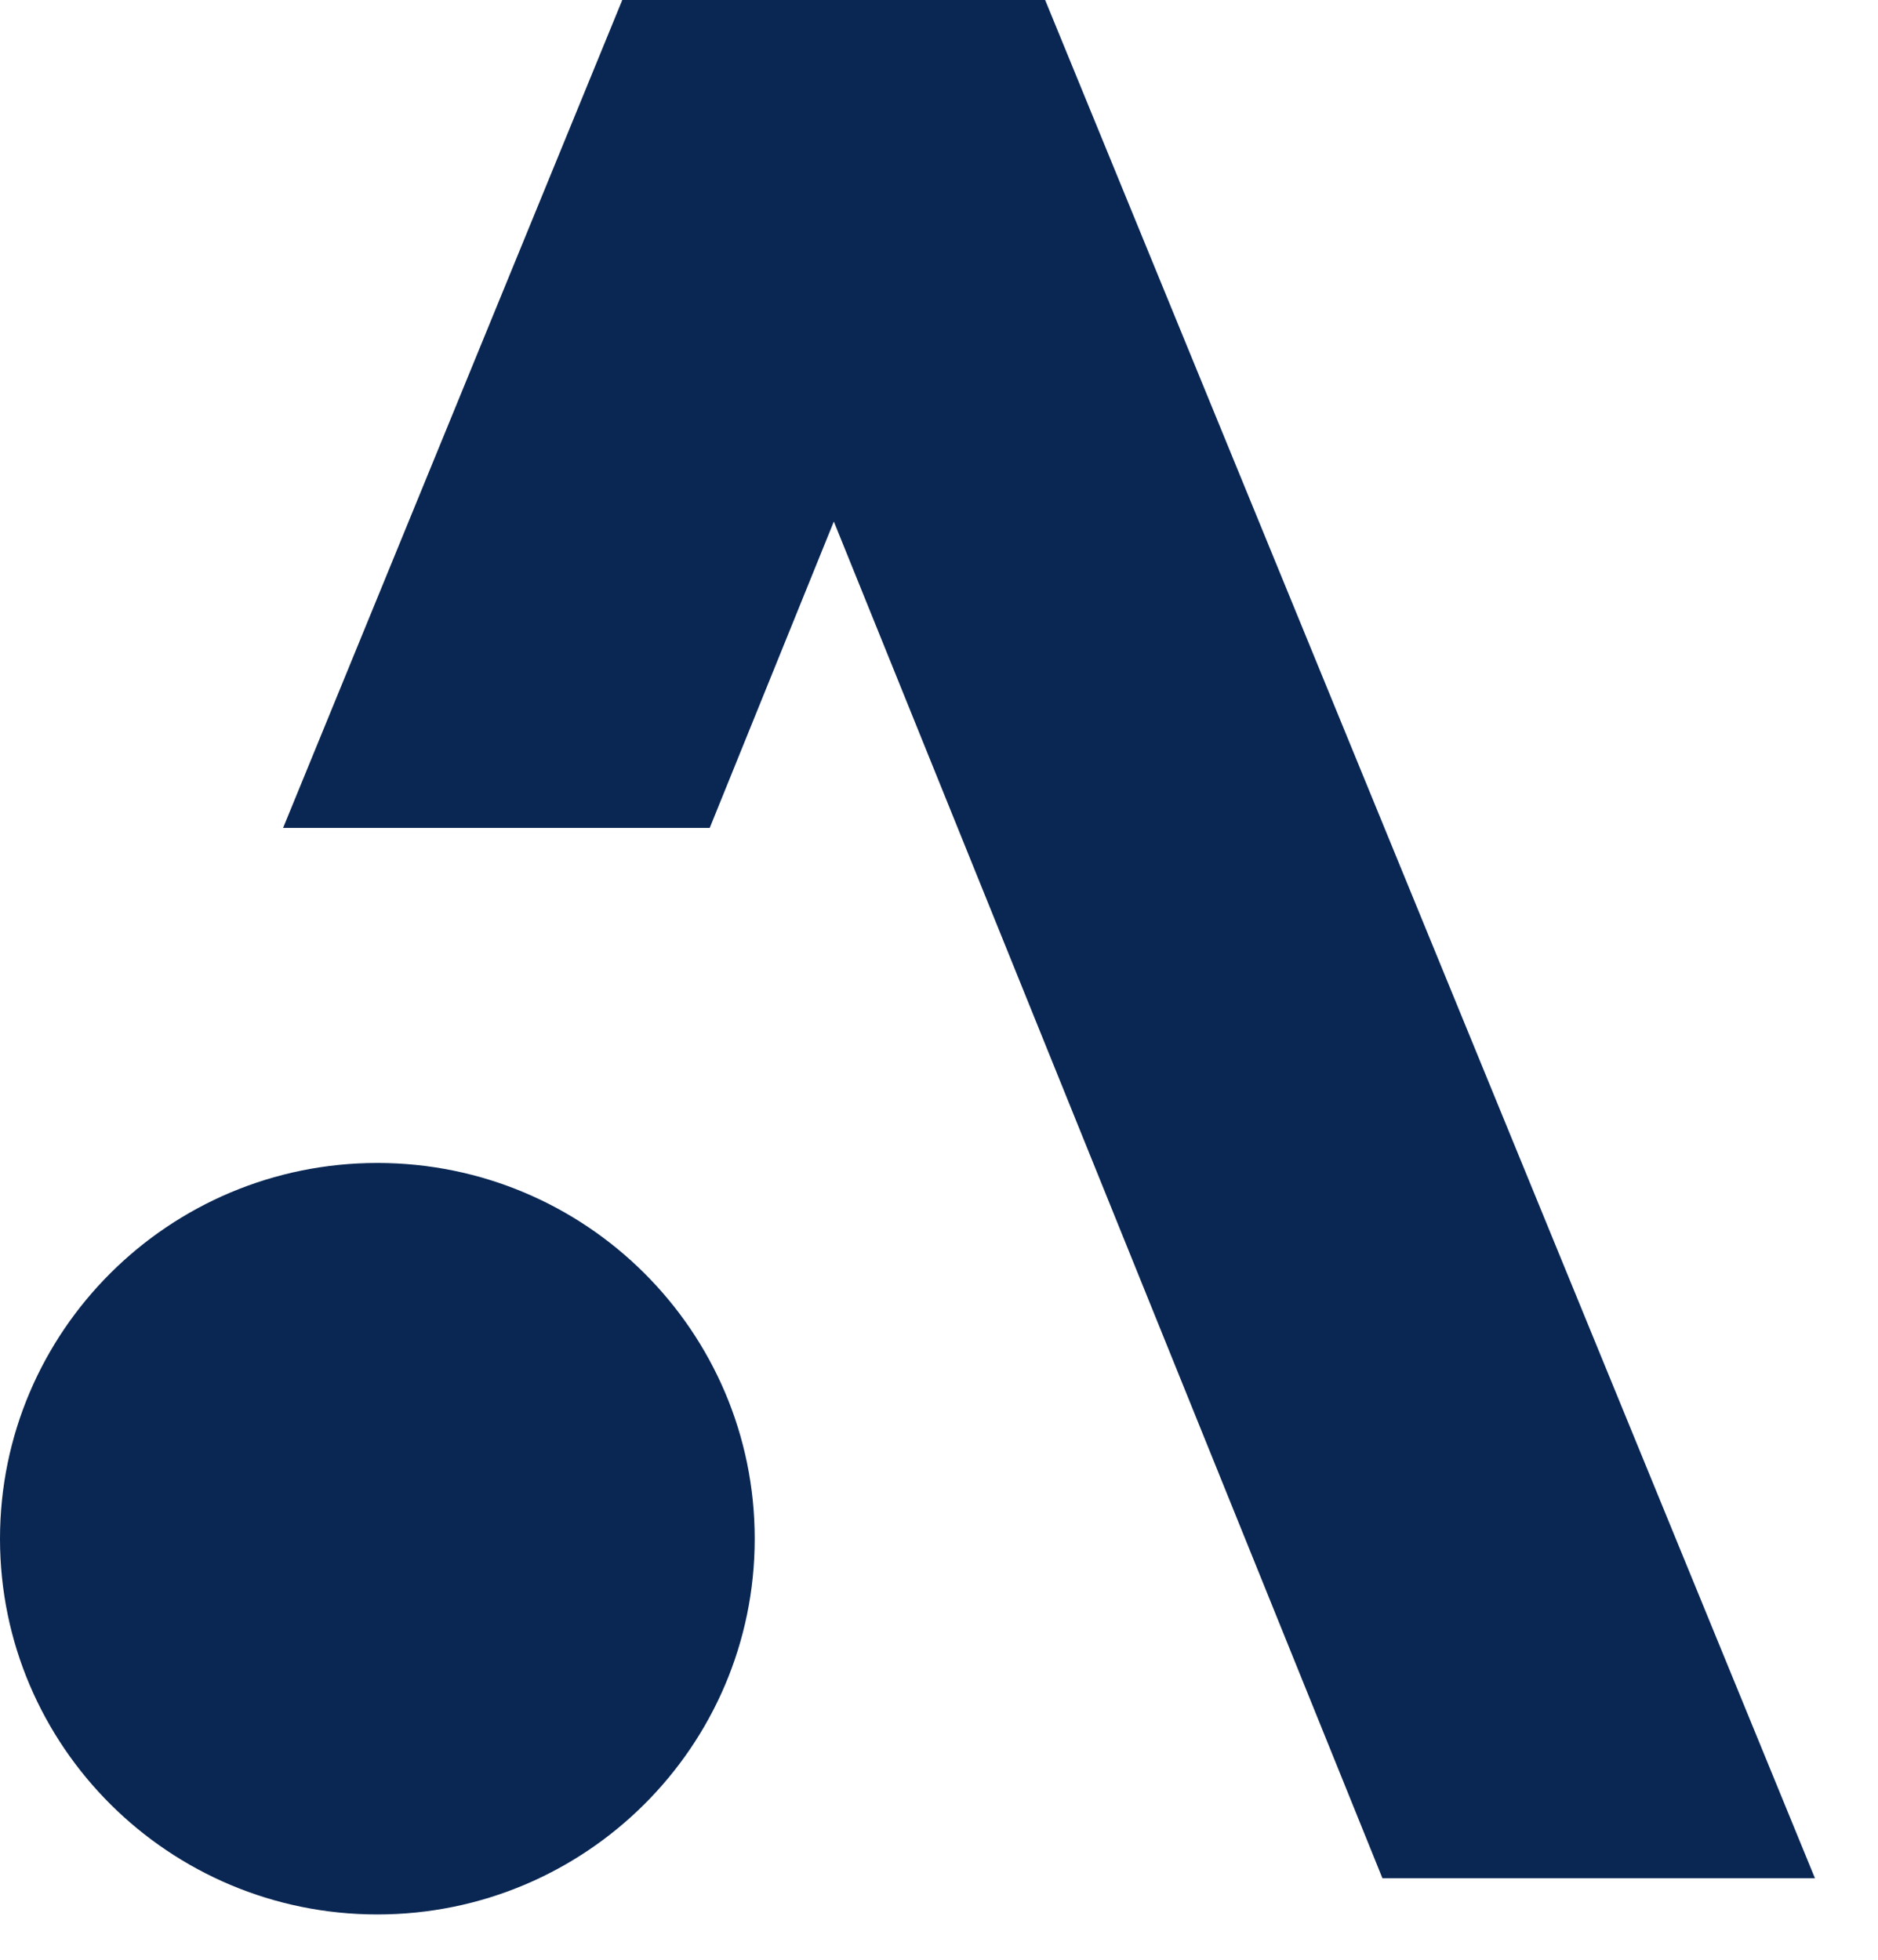 <?xml version="1.0" encoding="UTF-8"?> <svg xmlns="http://www.w3.org/2000/svg" width="23" height="24" viewBox="0 0 23 24" fill="none"><path d="M4.621 23.445C7.173 23.445 9.243 21.386 9.243 18.844C9.243 16.302 7.173 14.242 4.621 14.242C2.07 14.242 0 16.303 0 18.844C0 21.384 2.07 23.445 4.621 23.445Z" fill="#0A2753"></path><path d="M22.228 23.002L12.8 0H12.795H7.629H7.621L3.467 10.139H8.692L10.212 6.387L16.931 23.002H22.228Z" fill="#0A2753"></path></svg> 